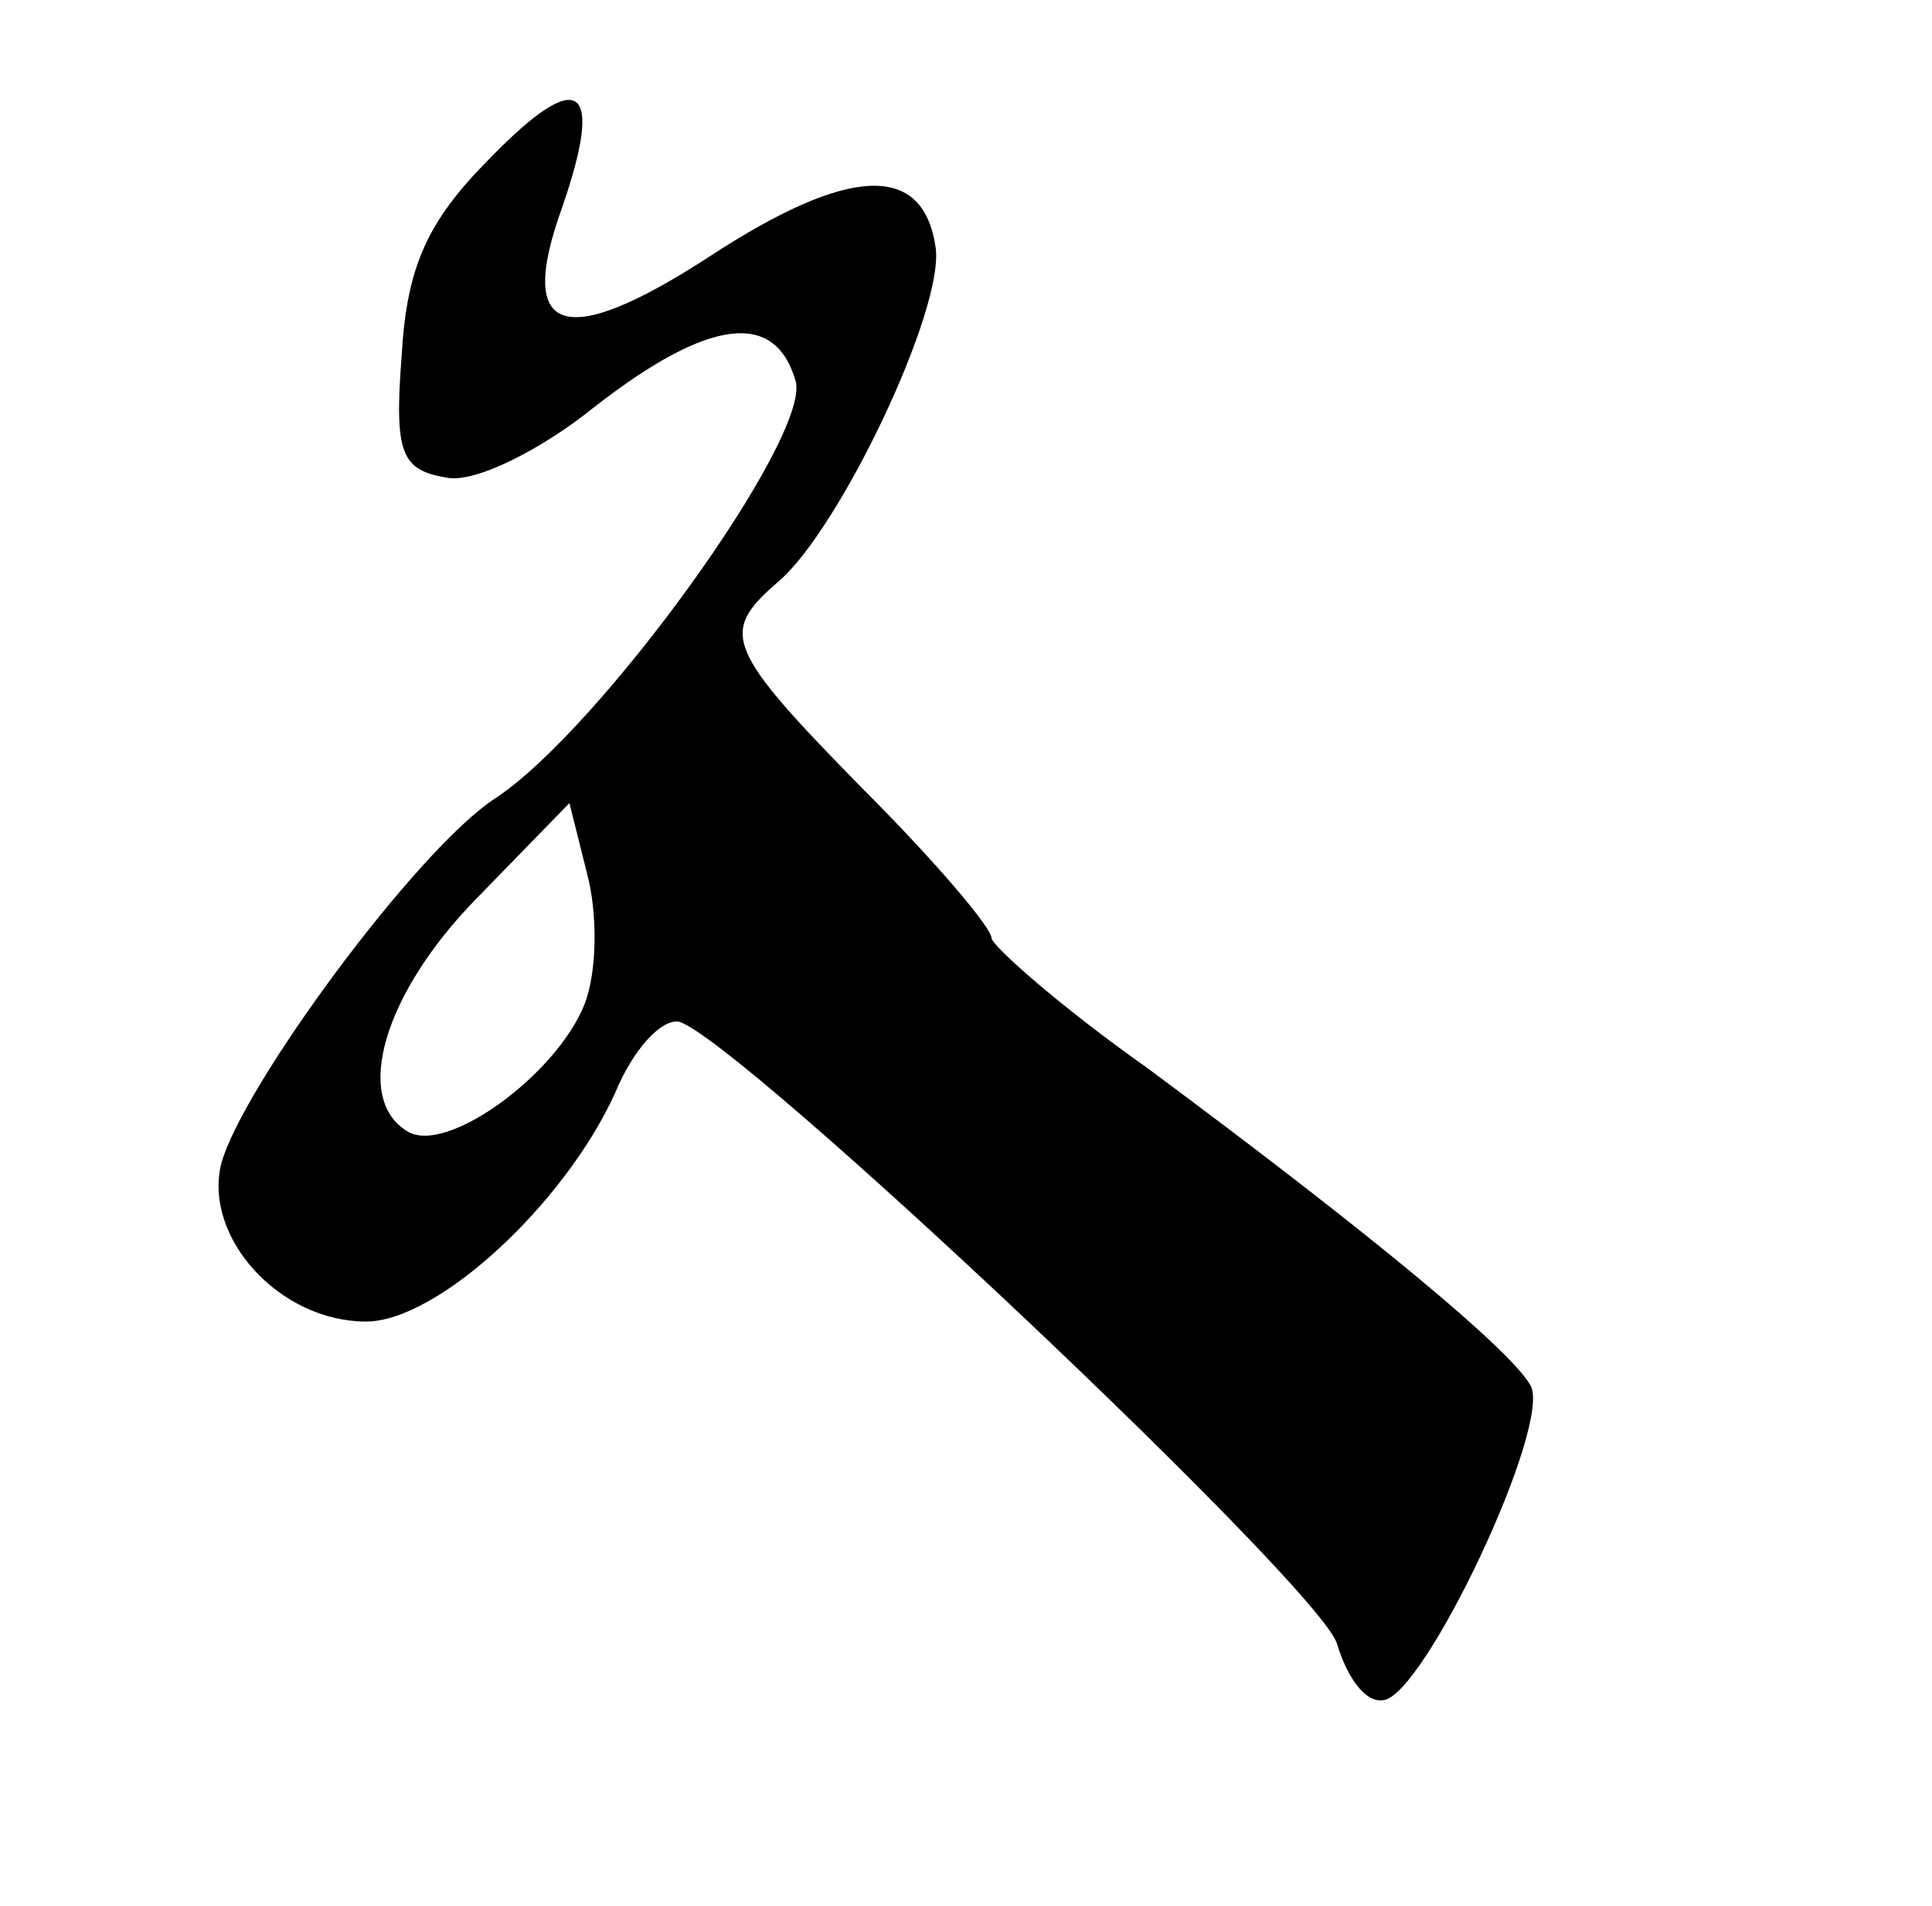 <?xml version="1.0" standalone="no"?>
<!DOCTYPE svg PUBLIC "-//W3C//DTD SVG 20010904//EN"
 "http://www.w3.org/TR/2001/REC-SVG-20010904/DTD/svg10.dtd">
<svg version="1.0" xmlns="http://www.w3.org/2000/svg"
 width="76pt" height="75pt" viewBox="0 0 76 75"
 preserveAspectRatio="xMidYMid meet">
<g transform="translate(0,75) scale(0.1,-0.1)"
fill="#000000" stroke="none">
<path d="M193 688 c-25 -25 -33 -43 -35 -78 -3 -39 0 -45 18 -48 11 -2 37 11
58 28 45 35 71 38 79 10 6 -22 -77 -137 -118 -164 -31 -20 -100 -114 -108
-144 -7 -29 23 -62 57 -62 28 0 78 46 98 90 7 17 18 29 25 28 23 -6 254 -224
259 -245 4 -13 11 -23 18 -22 16 1 67 109 58 124 -8 14 -62 59 -151 125 -34
24 -61 48 -61 51 0 4 -22 30 -50 58 -55 56 -57 62 -34 82 24 20 66 108 62 132
-5 33 -34 32 -89 -4 -57 -37 -76 -31 -58 19 17 49 7 56 -28 20z m37 -333 c-11
-28 -55 -60 -70 -50 -21 13 -9 54 27 91 l37 38 7 -28 c4 -15 4 -38 -1 -51z"/>
</g>
</svg>
